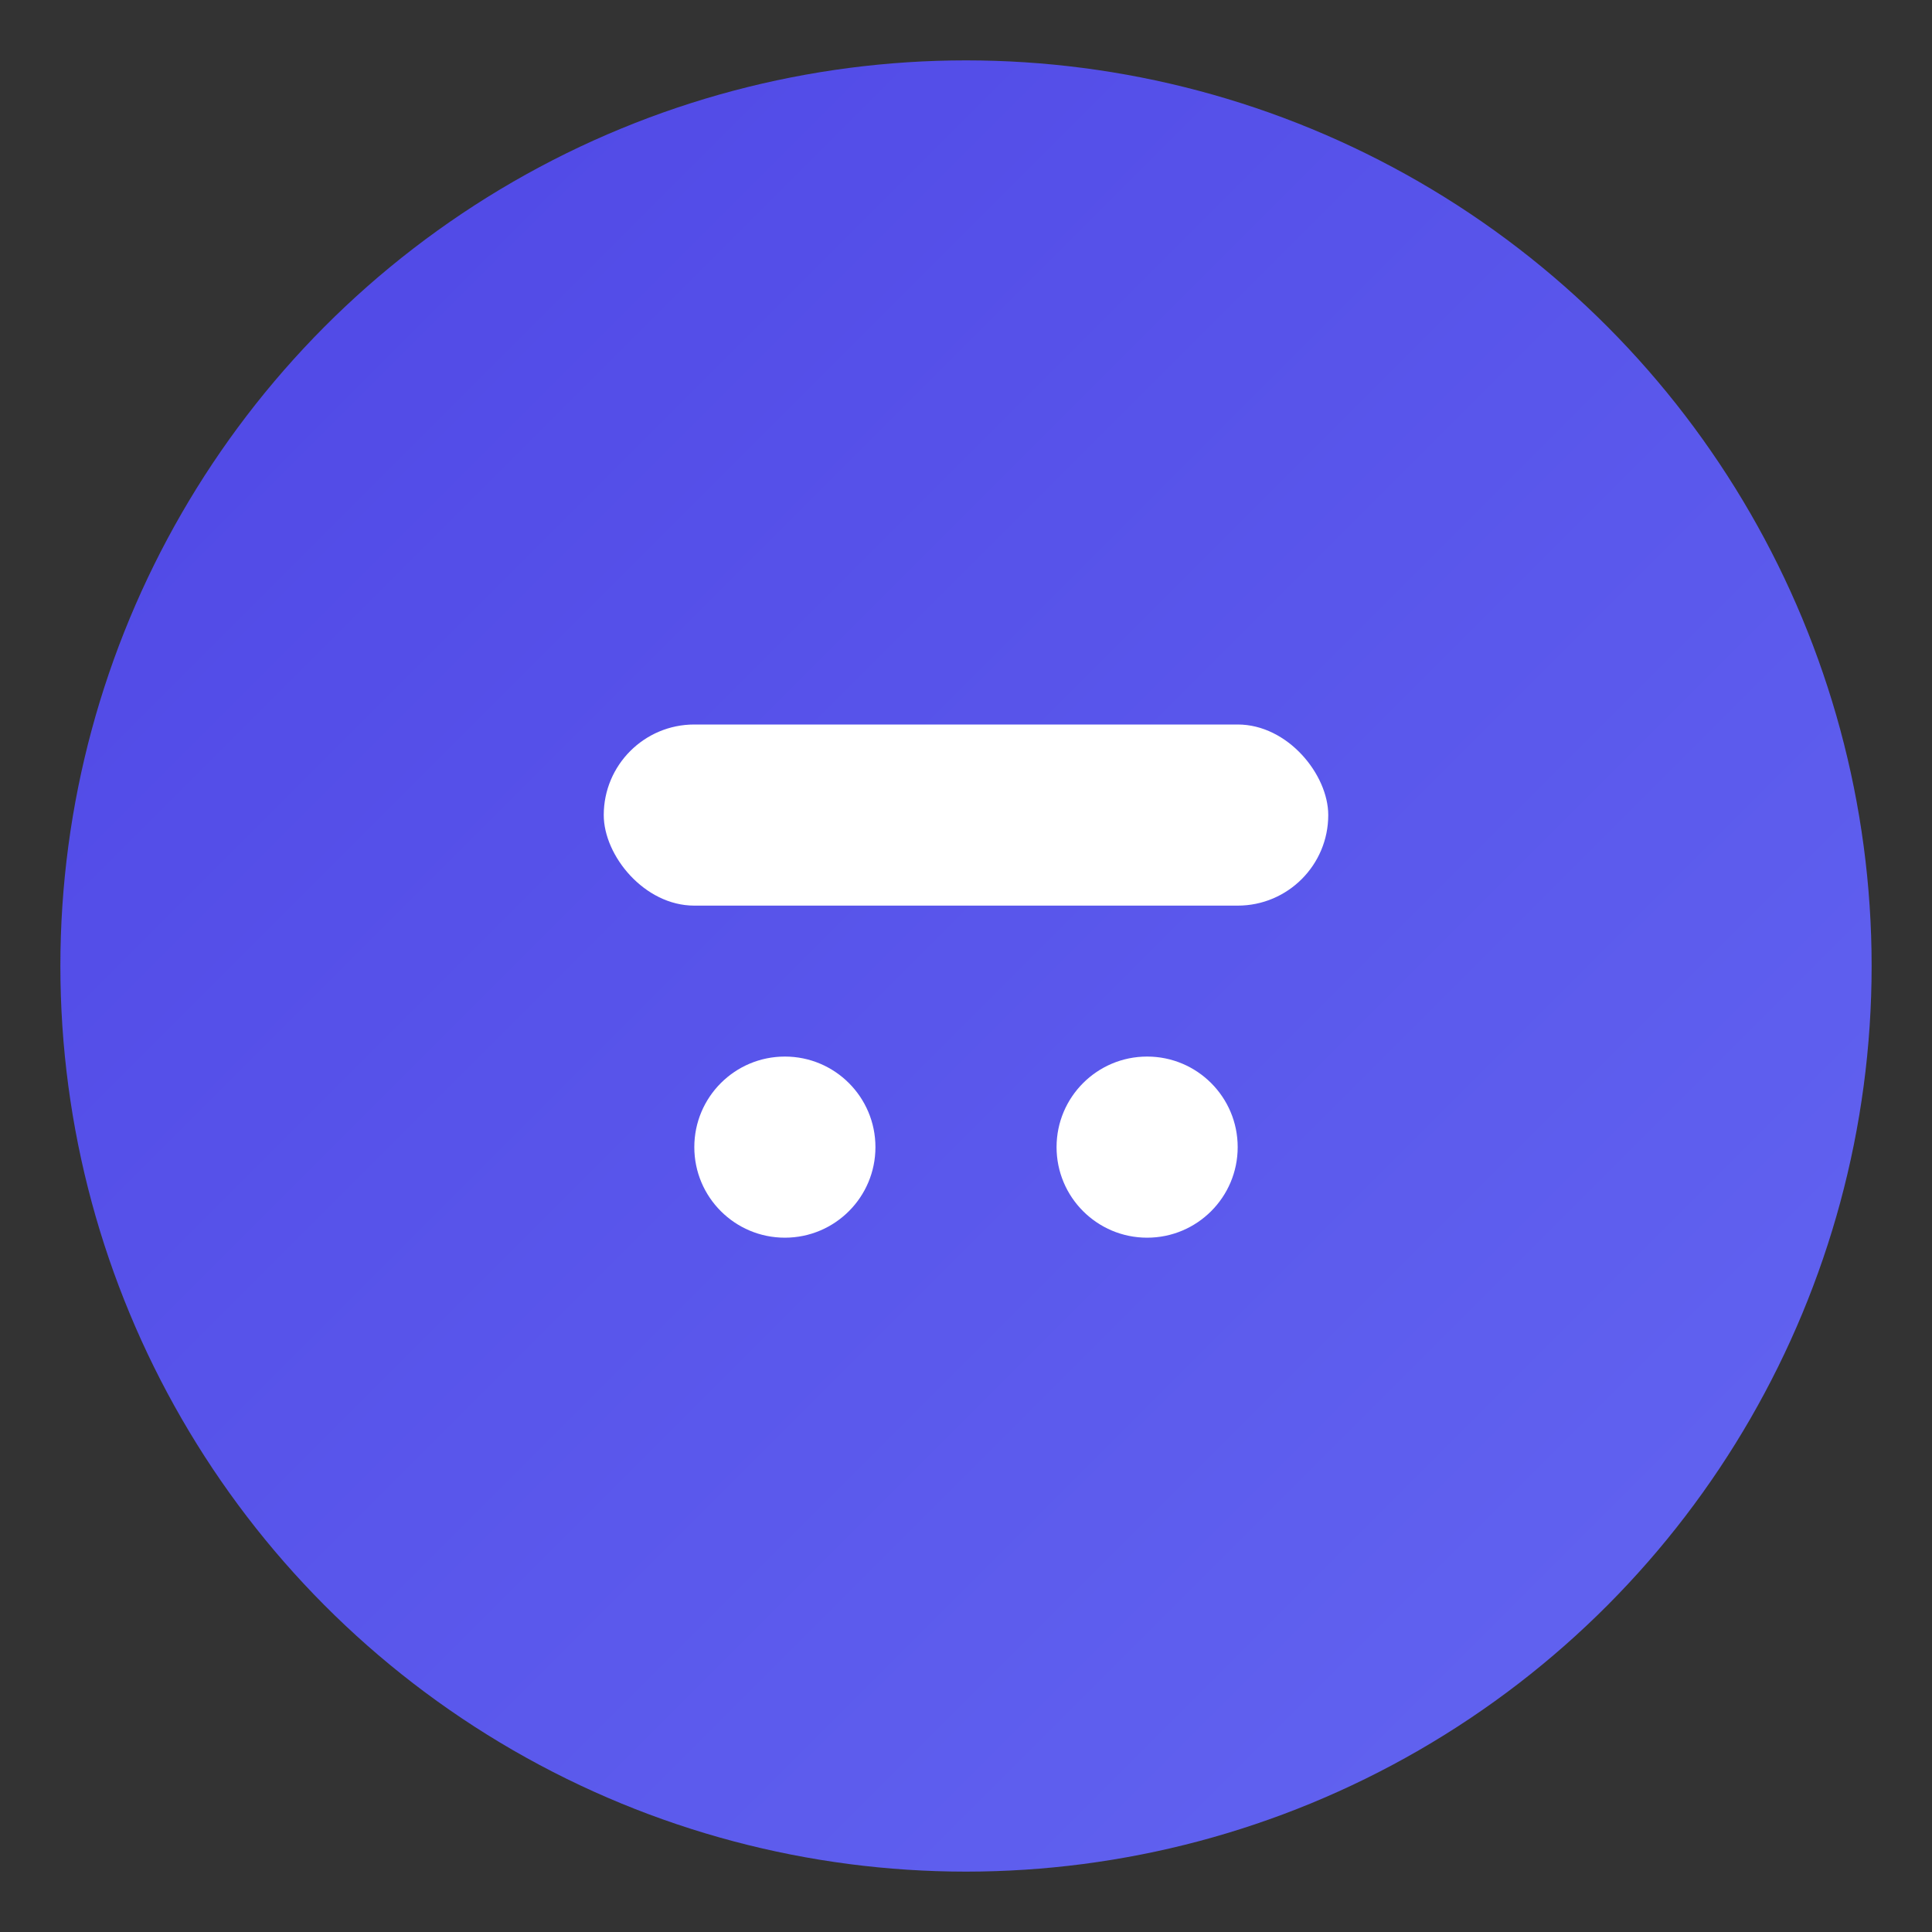 <?xml version="1.0" encoding="UTF-8"?>
<svg viewBox="0 0 64 64" xmlns="http://www.w3.org/2000/svg">
  <rect x="0" y="0" width="64" height="64" fill="#333333" stroke="none"/>
  <defs>
    <linearGradient id="gradEveFavicon" x1="0%" y1="0%" x2="100%" y2="100%">
      <stop offset="0%" stop-color="#4F46E5"/>
      <stop offset="100%" stop-color="#6366F1"/>
    </linearGradient>
  </defs>
  <circle cx="32" cy="32" r="30" fill="url(#gradEveFavicon)"/>
  <rect x="20" y="24" width="24" height="6" rx="3" fill="#FFF"/>
  <circle cx="26" cy="38" r="3" fill="#FFF"/>
  <circle cx="38" cy="38" r="3" fill="#FFF"/>
</svg>
